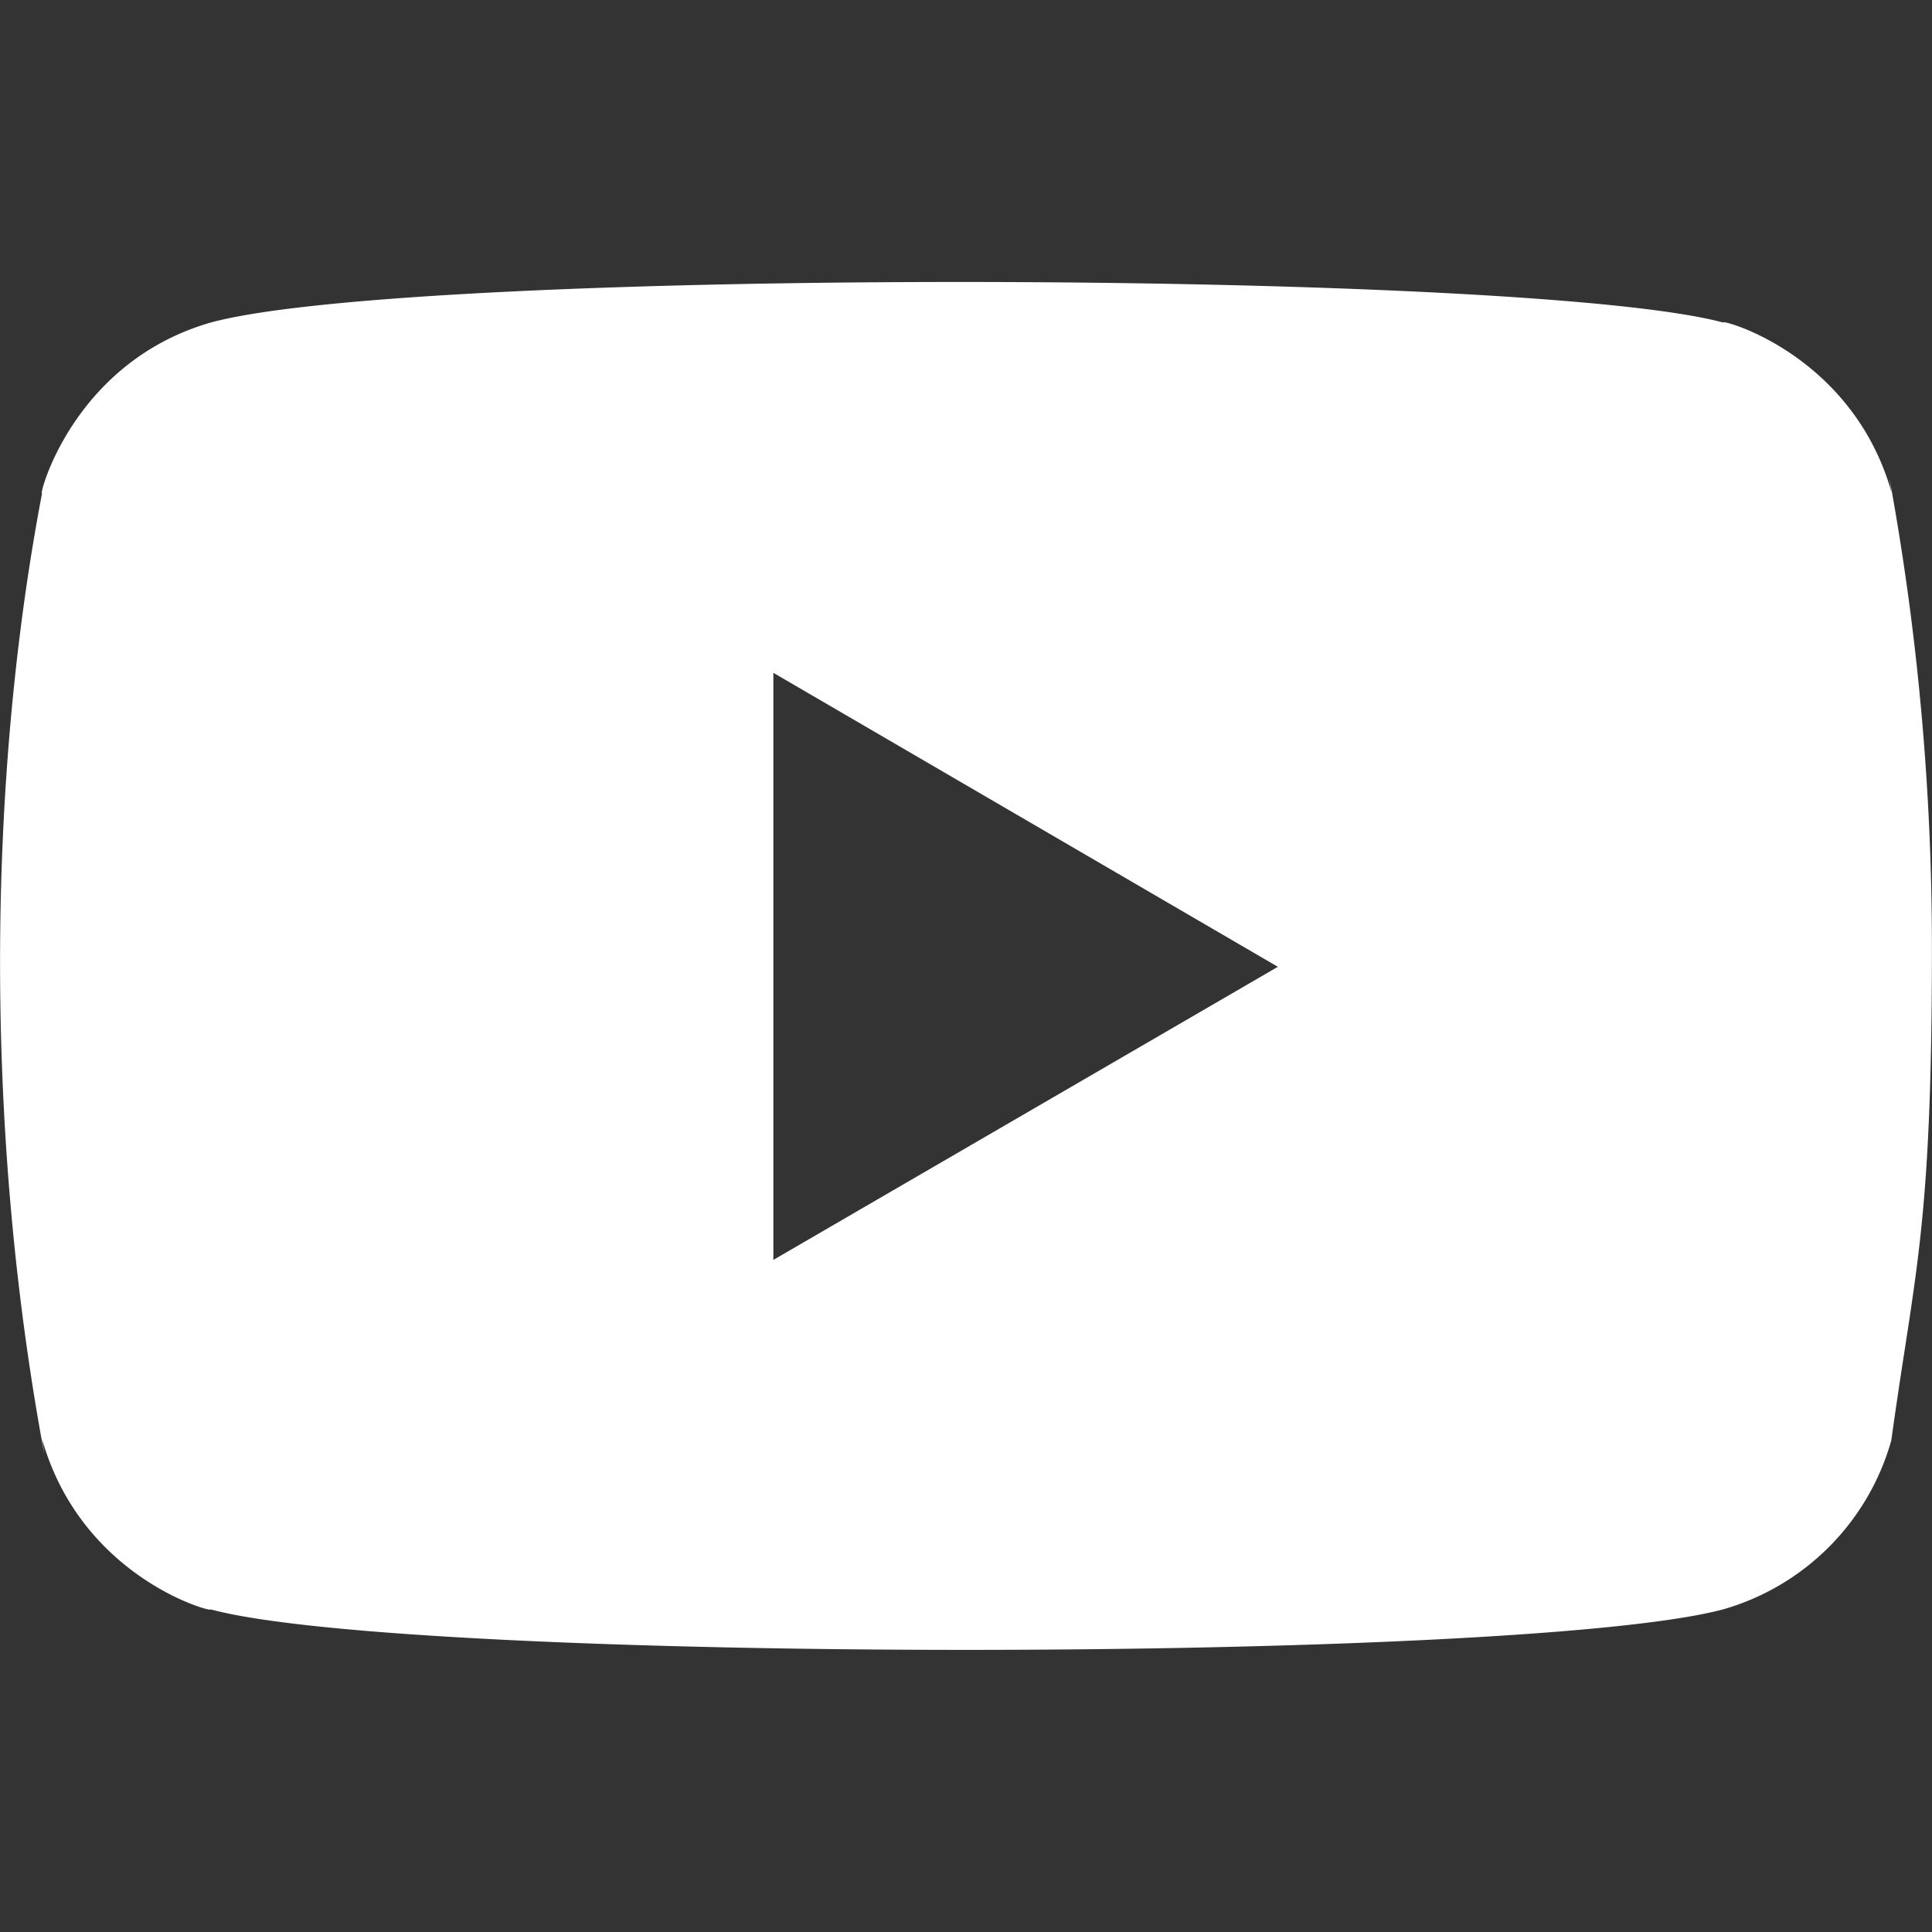 <svg width="24" height="24" fill="none" xmlns="http://www.w3.org/2000/svg"><rect width="100%" height="100%" fill="#333333" stroke="none"/><path fill-rule="evenodd" clip-rule="evenodd" d="m23.499 6.125-.03-.196c.349 1.895.53 3.849.53 5.846 0 2.794-.135 3.676-.338 4.993a67.89 67.89 0 0 0-.167 1.127 3.041 3.041 0 0 1-2.084 2.096c-2.503.673-16.33.672-18.798 0 .1.06-1.592-.352-2.09-2.117l.03.198C-.202 14.04-.154 9.664.523 6.125c-.057.1.349-1.613 2.09-2.117 2.5-.686 16.363-.661 18.798 0-.1-.061 1.592.353 2.089 2.117ZM9.607 8.358v7.293l6.267-3.641-6.267-3.652Z" fill="#fff"/></svg>